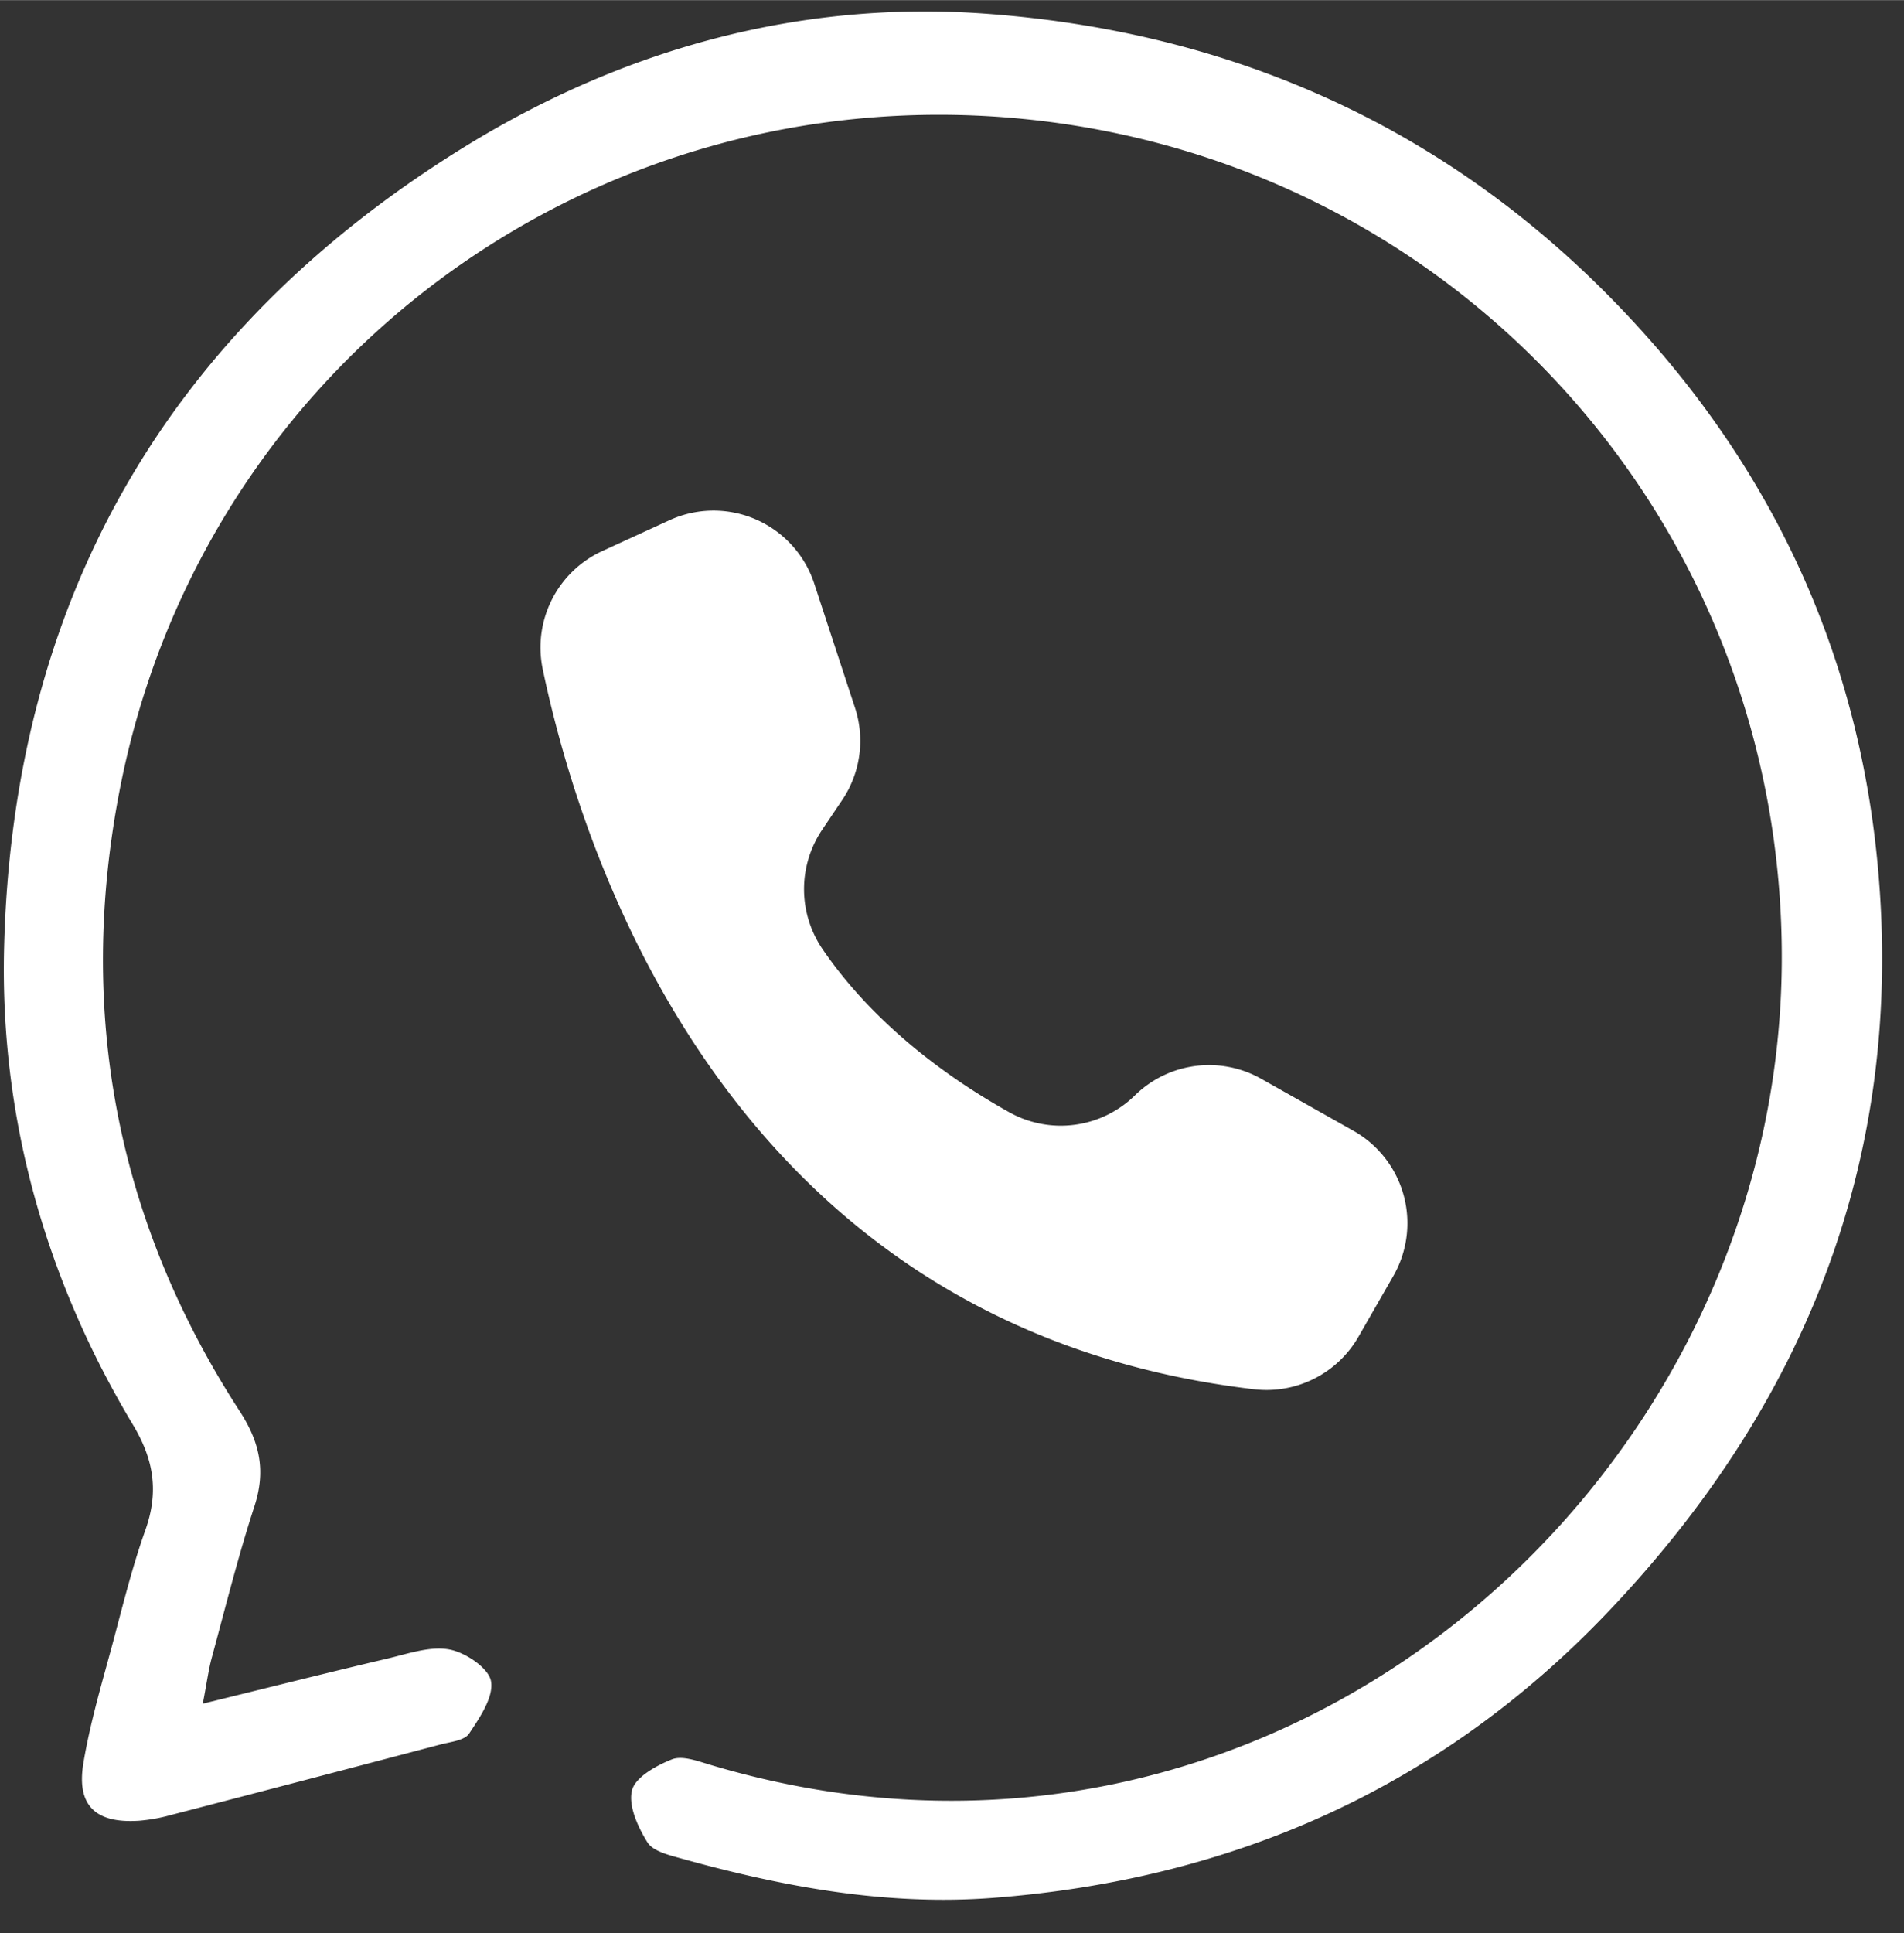 <?xml version="1.0" encoding="UTF-8" standalone="no"?><svg xmlns="http://www.w3.org/2000/svg" xmlns:xlink="http://www.w3.org/1999/xlink" data-name="Layer 1" fill="#000000" height="1564" preserveAspectRatio="xMidYMid meet" version="1" viewBox="236.9 227.1 1540.8 1563.6" width="1541" zoomAndPan="magnify"><rect x="236.9" y="227.1" width="1540.8" height="1563.6" fill="#333333" stroke="none"/><g id="change1_1"><path d="M401.006,1605.127c54.9-13.472,102.258-25.41,149.793-36.583,16.411-3.857,34.056-10.139,49.68-7.3,13.039,2.372,31.9,15.062,33.761,25.7,2.252,12.893-9.134,29.454-17.724,42.361-3.743,5.624-15.063,6.681-23.2,8.827q-109.3,28.827-218.718,57.2a137.643,137.643,0,0,1-24.937,4.449c-35.264,2.41-51.038-12.075-45.263-46.67,5.717-34.245,15.959-67.771,24.915-101.426,7.755-29.137,15.067-58.521,25.176-86.868,10.986-30.807,7.12-56.808-9.986-85.305-71.043-118.348-107.628-248.853-104.293-385.441,6.853-280.658,131.19-498.749,371.126-647.351,129.324-80.1,272.814-119.62,423.323-108.631,209.679,15.308,390.389,99.8,533.033,258.984,110.885,123.738,174.287,268.563,189.015,432.812,20.963,233.769-58.841,433.648-219.182,601.7-134.639,141.112-301.907,215.423-495.97,230.541-86.659,6.751-170.476-8.751-253.321-31.778-9.83-2.732-22.858-5.792-27.4-13.071-7.7-12.328-15.6-29.592-12.489-42.051,2.661-10.647,19.634-20.055,32.243-25.049,8.247-3.267,20.348,1.163,30.134,4.105,453.818,136.414,865.7-223.286,868.082-649.124,1.978-353.62-261.654-646.942-613.166-681.887C716.343,288.545,399.853,521.647,333.477,867.424c-34.268,178.515-2.278,347.5,97.484,501.228,16.285,25.1,21.137,48.252,11.793,76.883-13.145,40.275-23.366,81.511-34.5,122.429C405.642,1577.566,404.383,1587.537,401.006,1605.127Z" fill="#ffffff"/></g><g id="change1_2"><path d="M1364.447,1259.119l-28.216,49.168a85.808,85.808,0,0,1-84.413,42.5c-420.379-49.3-542.731-425.371-575.685-582.318a85.81,85.81,0,0,1,48.153-95.71l54.3-24.911a87.024,87.024,0,0,1,9-3.536,85.759,85.759,0,0,1,108.226,54.738v0L928.8,799.535a85.771,85.771,0,0,1-10.375,74.631L902.157,898.31a86.019,86.019,0,0,0,.58,96.733c43.426,63.367,105.658,106.452,151.087,131.768a85.6,85.6,0,0,0,101.516-13.782,85.769,85.769,0,0,1,102.1-13.434l74.724,42.117.578.328A85.771,85.771,0,0,1,1364.447,1259.119Z" fill="#ffffff"/></g></svg>